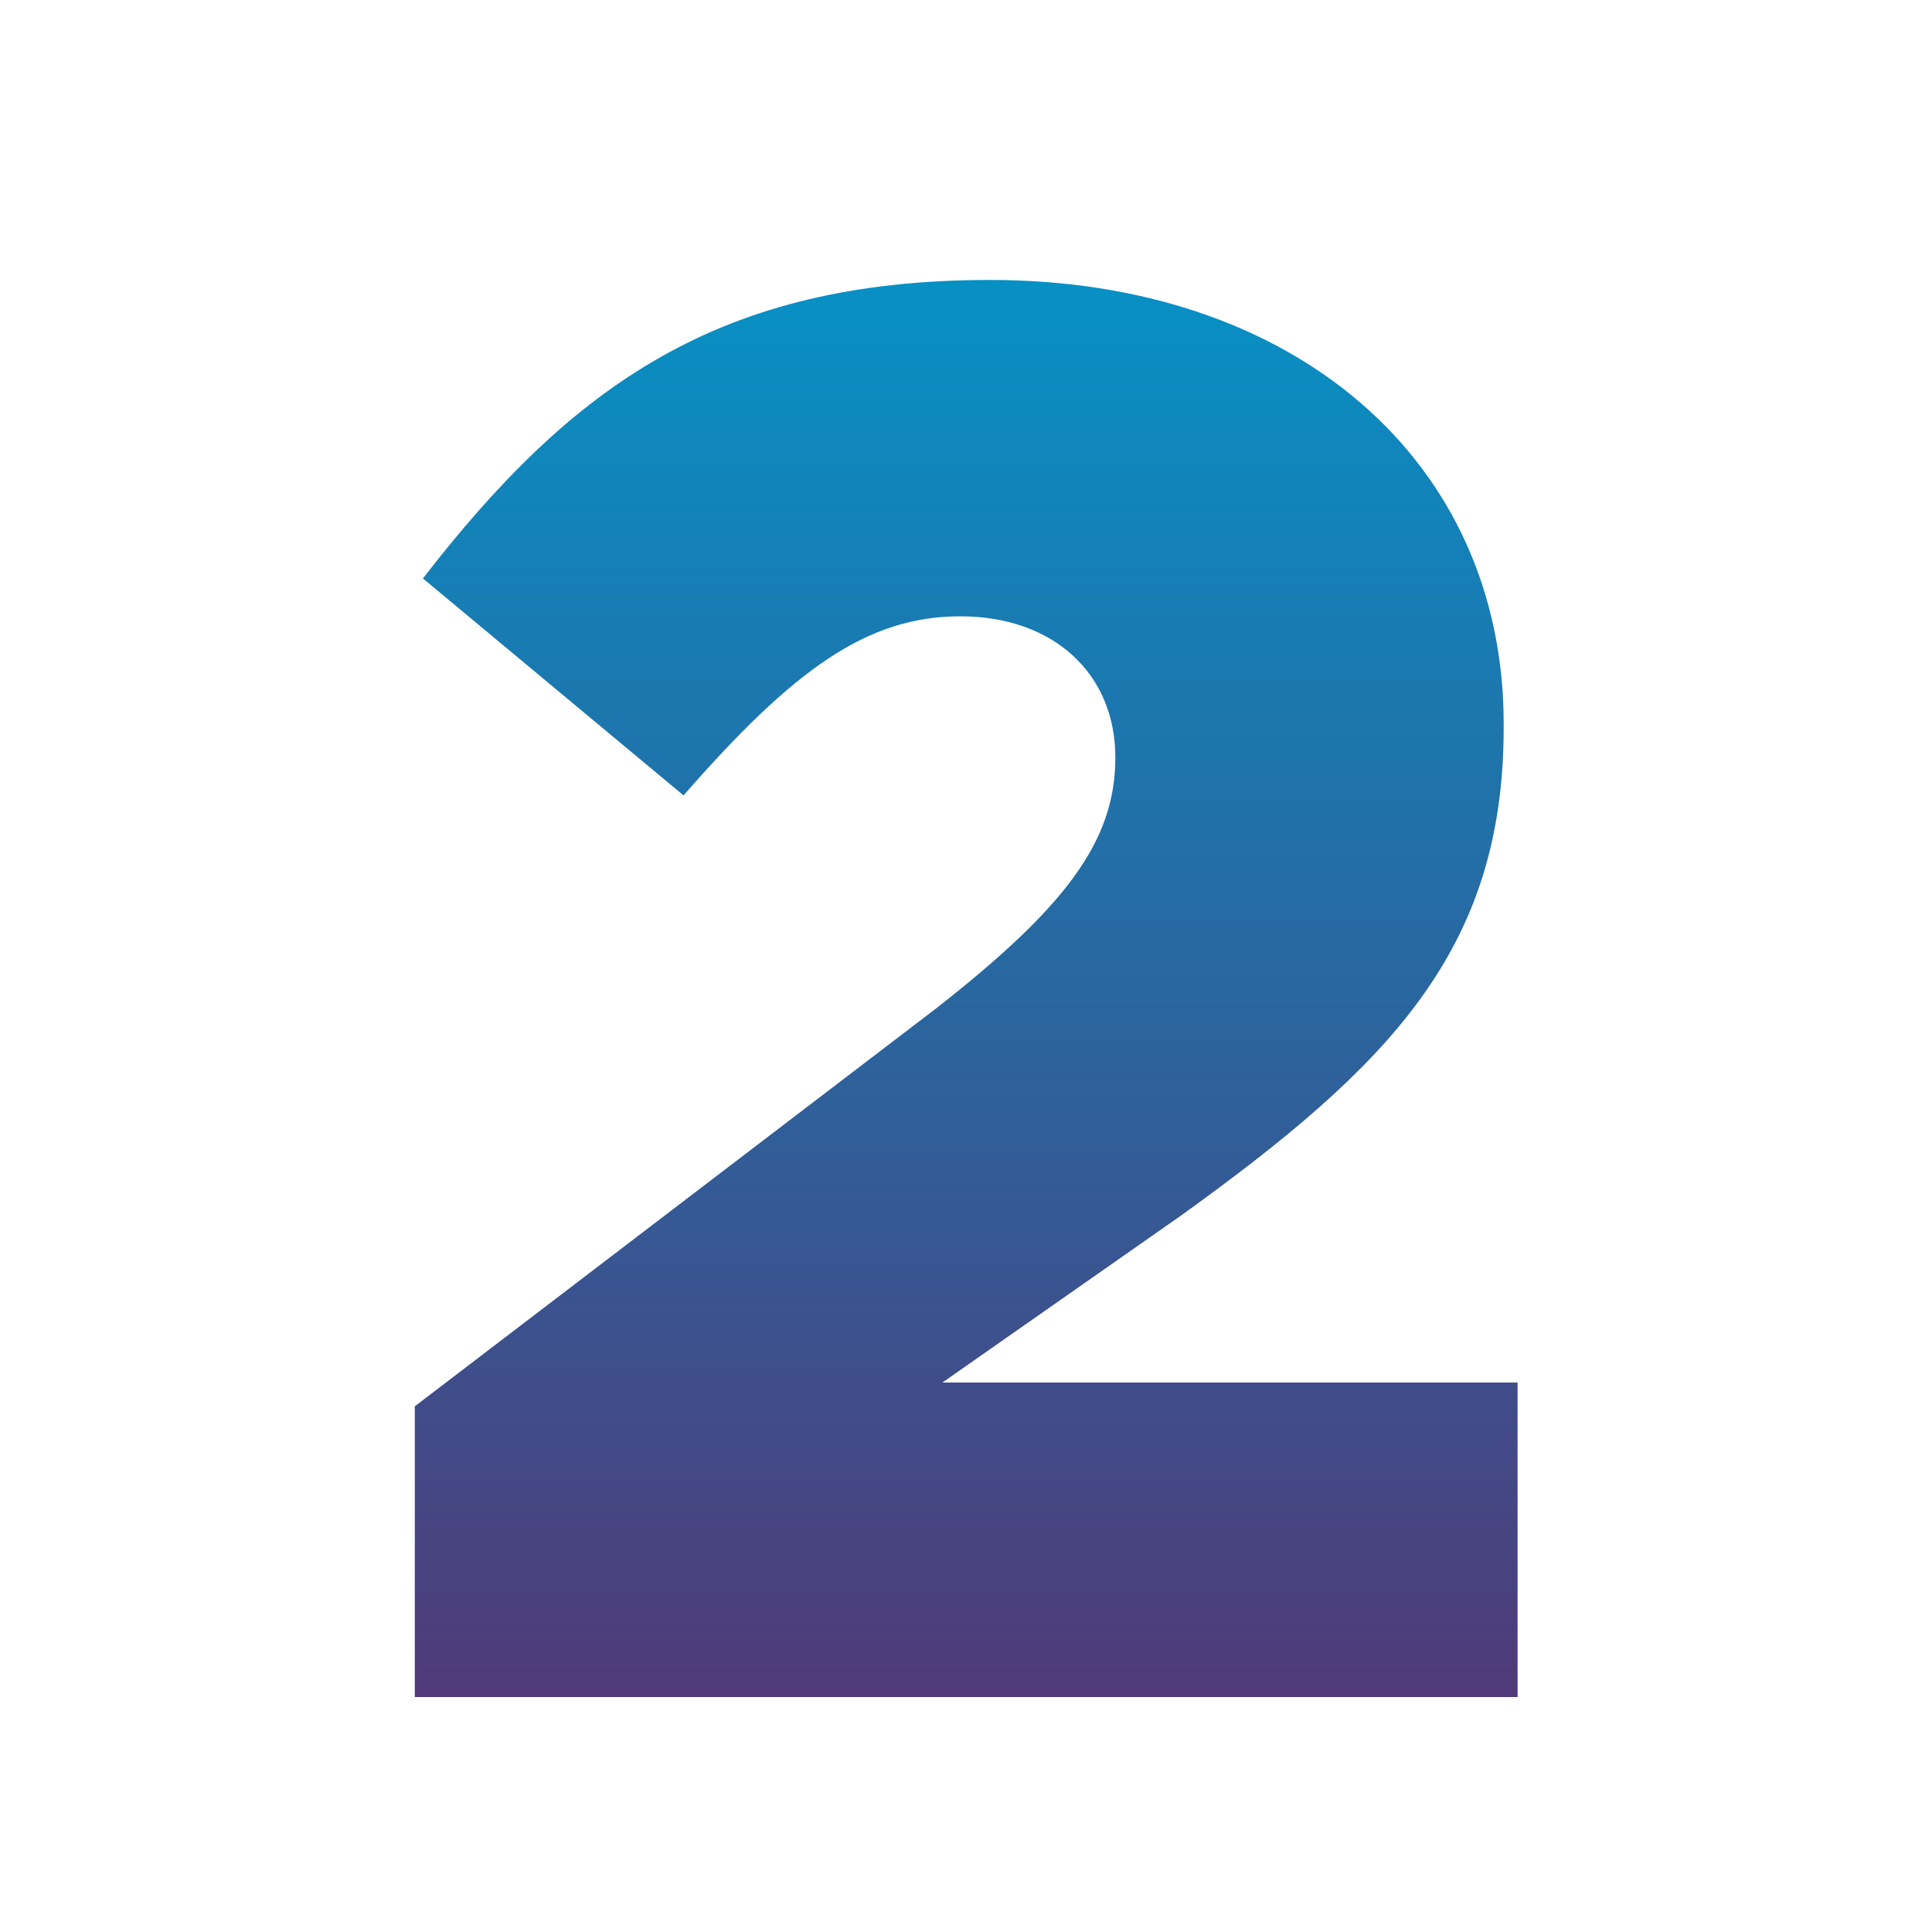 <svg xmlns="http://www.w3.org/2000/svg" xmlns:xlink="http://www.w3.org/1999/xlink" id="Capa_1" data-name="Capa 1" viewBox="0 0 100 100"><defs><style>      .cls-1 {        fill: url(#linear-gradient);      }    </style><linearGradient id="linear-gradient" x1="50" y1="104.58" x2="50" y2="6.93" gradientUnits="userSpaceOnUse"><stop offset="0" stop-color="#622567"></stop><stop offset=".48" stop-color="#305f99"></stop><stop offset="1" stop-color="#09c"></stop></linearGradient></defs><path class="cls-1" d="M21.47,72.79l26.99-20.6c6.7-5.25,9.27-8.65,9.27-12.98s-3.19-7.31-8.03-7.31-8.65,2.78-14.32,9.27l-13.49-11.23c7.73-9.99,15.35-15.45,29.36-15.45,15.76,0,26.58,9.37,26.58,22.97v.21c0,11.54-5.97,17.51-16.69,25.24l-12.36,8.65h29.77v16.28H21.47v-15.04Z"></path></svg>